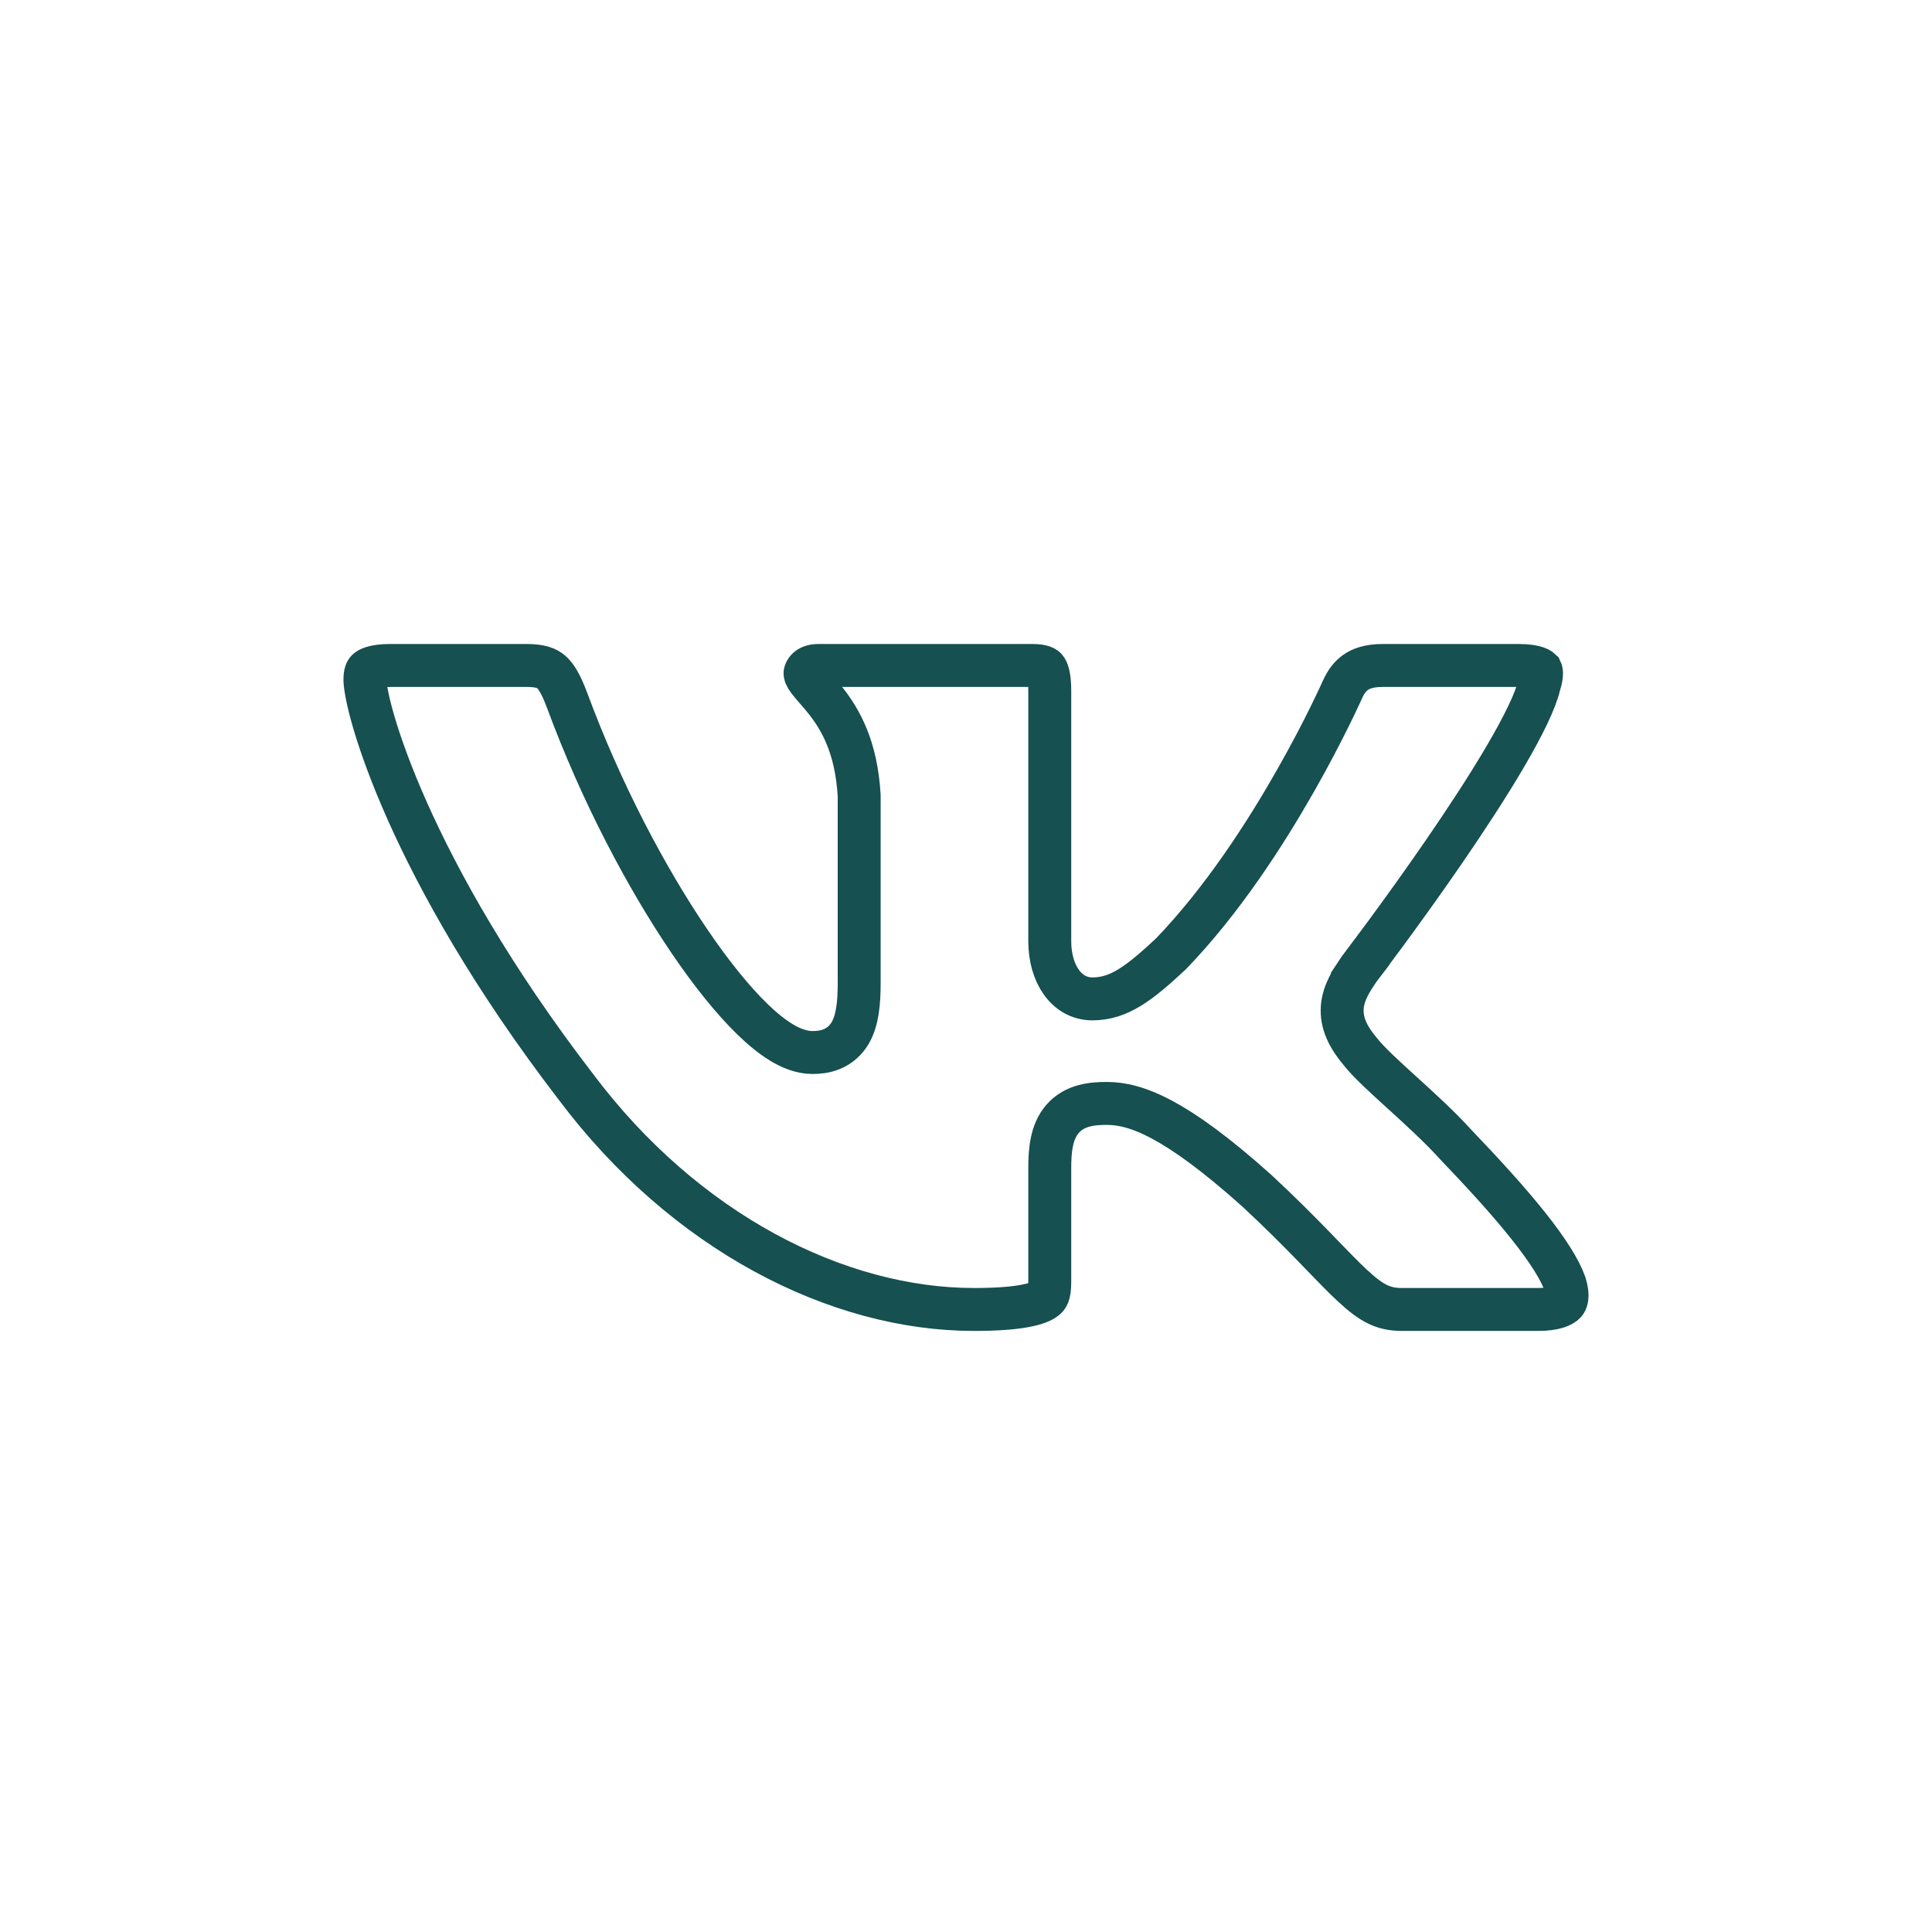 <?xml version="1.0" encoding="UTF-8"?> <svg xmlns="http://www.w3.org/2000/svg" width="45" height="45" viewBox="0 0 45 45" fill="none"> <path d="M35.859 15.93L35.852 15.949L35.848 15.969C35.766 16.317 35.487 16.896 35.066 17.614C34.656 18.315 34.142 19.097 33.637 19.832C33.133 20.566 32.64 21.247 32.273 21.746C32.09 21.995 31.939 22.198 31.833 22.338C31.78 22.408 31.739 22.463 31.711 22.5L31.679 22.542L31.671 22.552L31.669 22.555L31.669 22.555L31.669 22.555L32.066 22.859L31.669 22.555L31.66 22.567L31.651 22.58L31.639 22.598C31.49 22.819 31.294 23.11 31.265 23.448C31.232 23.839 31.415 24.171 31.676 24.484C31.872 24.735 32.247 25.077 32.618 25.414C32.636 25.43 32.653 25.446 32.671 25.462C33.086 25.84 33.53 26.245 33.881 26.631L33.881 26.631L33.889 26.64C34.568 27.349 35.153 27.992 35.601 28.556C36.054 29.126 36.336 29.576 36.452 29.905C36.549 30.219 36.475 30.318 36.449 30.346C36.395 30.404 36.228 30.5 35.828 30.5H32.656C32.422 30.5 32.248 30.458 32.086 30.379C31.914 30.296 31.732 30.16 31.492 29.936C31.296 29.754 31.083 29.533 30.817 29.259C30.753 29.193 30.687 29.124 30.617 29.052C30.259 28.684 29.827 28.247 29.28 27.739L29.28 27.739L29.273 27.733C27.378 26.034 26.449 25.701 25.78 25.701C25.46 25.701 25.036 25.73 24.748 26.062C24.486 26.365 24.451 26.799 24.451 27.211V29.854C24.451 30.014 24.436 30.103 24.414 30.158C24.399 30.197 24.377 30.233 24.31 30.274C24.128 30.387 23.695 30.5 22.685 30.5C19.506 30.5 15.952 28.7 13.408 25.307L13.408 25.307L13.405 25.303C11.462 22.773 10.23 20.558 9.486 18.889C9.114 18.054 8.865 17.358 8.709 16.829C8.549 16.285 8.5 15.953 8.5 15.834C8.5 15.674 8.534 15.629 8.552 15.612C8.576 15.588 8.693 15.5 9.088 15.5H12.26C12.598 15.5 12.743 15.568 12.835 15.647C12.949 15.744 13.065 15.926 13.212 16.32C14.001 18.456 15.062 20.46 16.067 21.936C16.569 22.674 17.067 23.293 17.52 23.734C17.746 23.954 17.973 24.141 18.192 24.275C18.404 24.405 18.657 24.515 18.924 24.515C19.054 24.515 19.217 24.502 19.379 24.434C19.556 24.36 19.698 24.235 19.799 24.066C19.973 23.773 20.012 23.363 20.012 22.89V18.55V18.535L20.011 18.521C19.945 17.407 19.585 16.77 19.23 16.32C19.151 16.221 19.074 16.133 19.009 16.058L18.997 16.044C18.926 15.962 18.874 15.902 18.833 15.847C18.755 15.742 18.751 15.703 18.751 15.678C18.751 15.661 18.792 15.5 19.059 15.5H24.044C24.301 15.5 24.35 15.561 24.36 15.574L24.36 15.574C24.392 15.613 24.451 15.737 24.451 16.083V21.922C24.451 22.673 24.837 23.266 25.444 23.266C26.073 23.266 26.547 22.892 27.264 22.226L27.274 22.217L27.283 22.207C28.468 20.977 29.467 19.429 30.164 18.204C30.515 17.589 30.793 17.049 30.983 16.662C31.078 16.469 31.152 16.314 31.202 16.206C31.227 16.152 31.246 16.11 31.259 16.081L31.274 16.048L31.278 16.04C31.354 15.876 31.448 15.75 31.573 15.662C31.695 15.576 31.885 15.5 32.203 15.5H35.375C35.803 15.5 35.889 15.606 35.891 15.608L35.891 15.608C35.892 15.61 35.903 15.624 35.905 15.672C35.907 15.726 35.897 15.81 35.859 15.93Z" stroke="#165050"></path> </svg> 